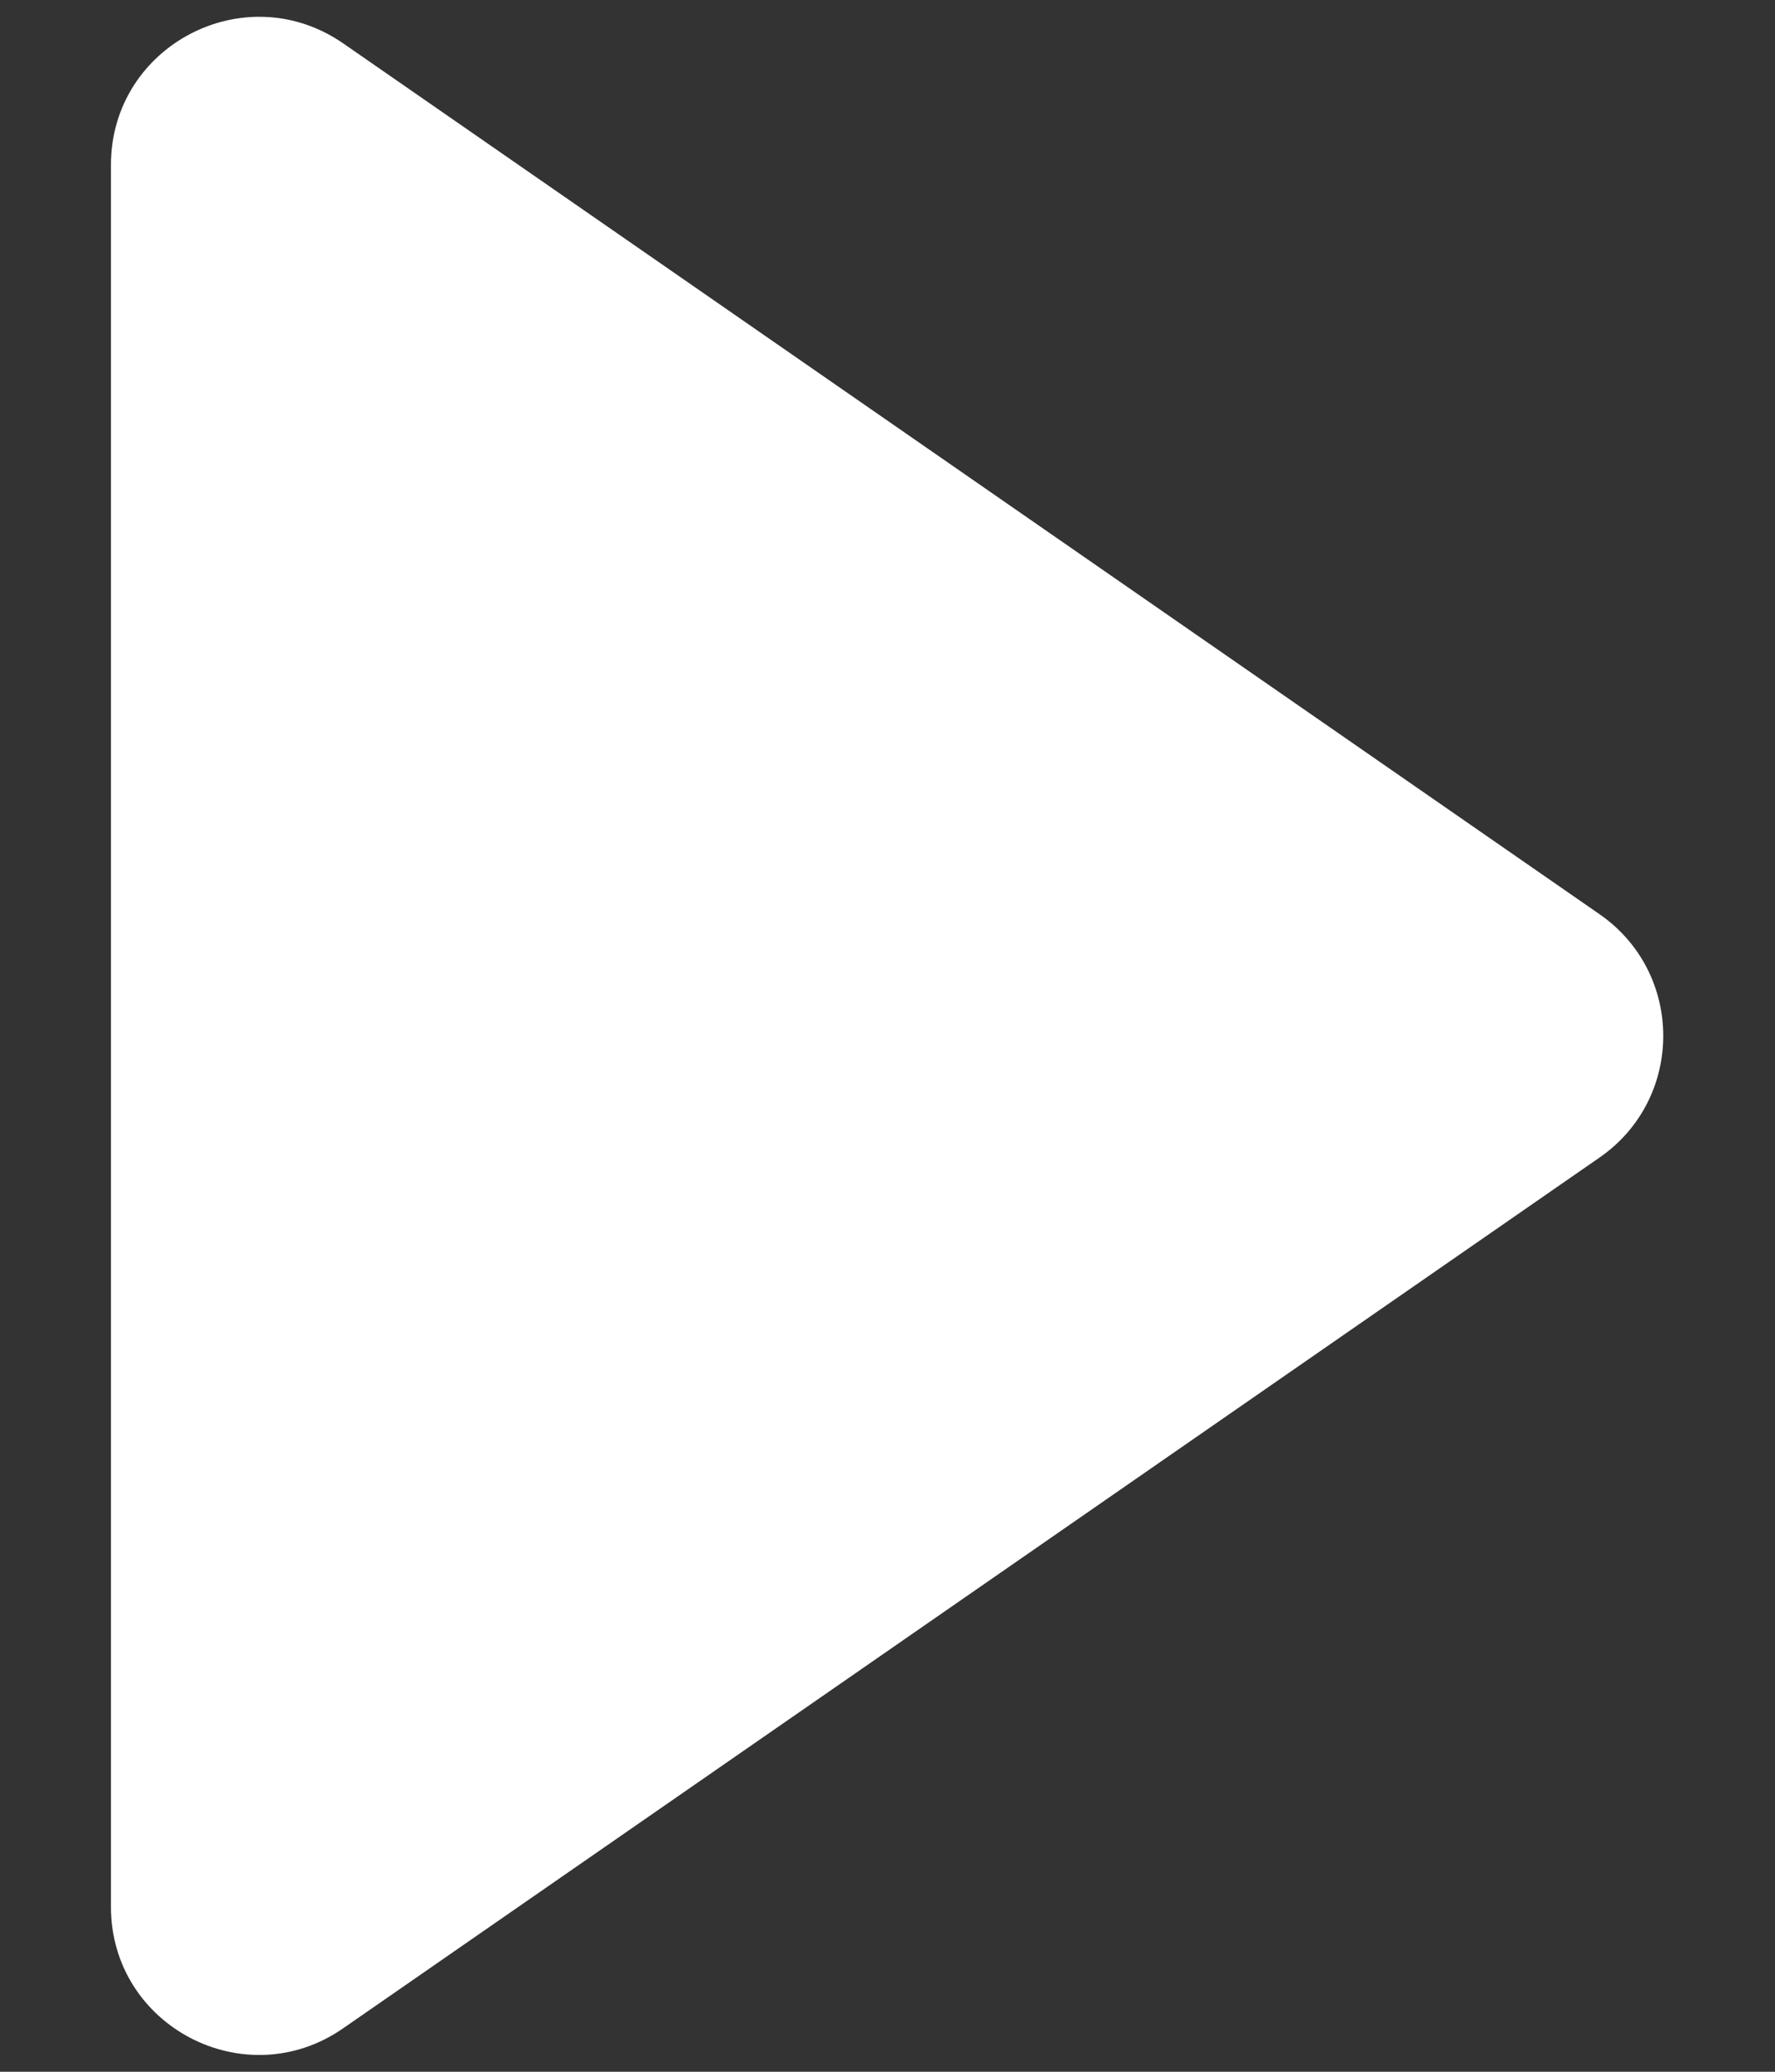 <svg width="12" height="14" viewBox="0 0 12 14" fill="none" xmlns="http://www.w3.org/2000/svg">
<rect x="0" y="0" width="12" height="14" fill="#333333" stroke="none"/>
<path id="Polygon 1" d="M10.814 6.178C11.388 6.576 11.388 7.424 10.814 7.822L2.319 13.707C1.656 14.166 0.75 13.692 0.75 12.885L0.75 1.115C0.75 0.308 1.656 -0.166 2.32 0.293L10.814 6.178Z" fill="white"/>
</svg>
